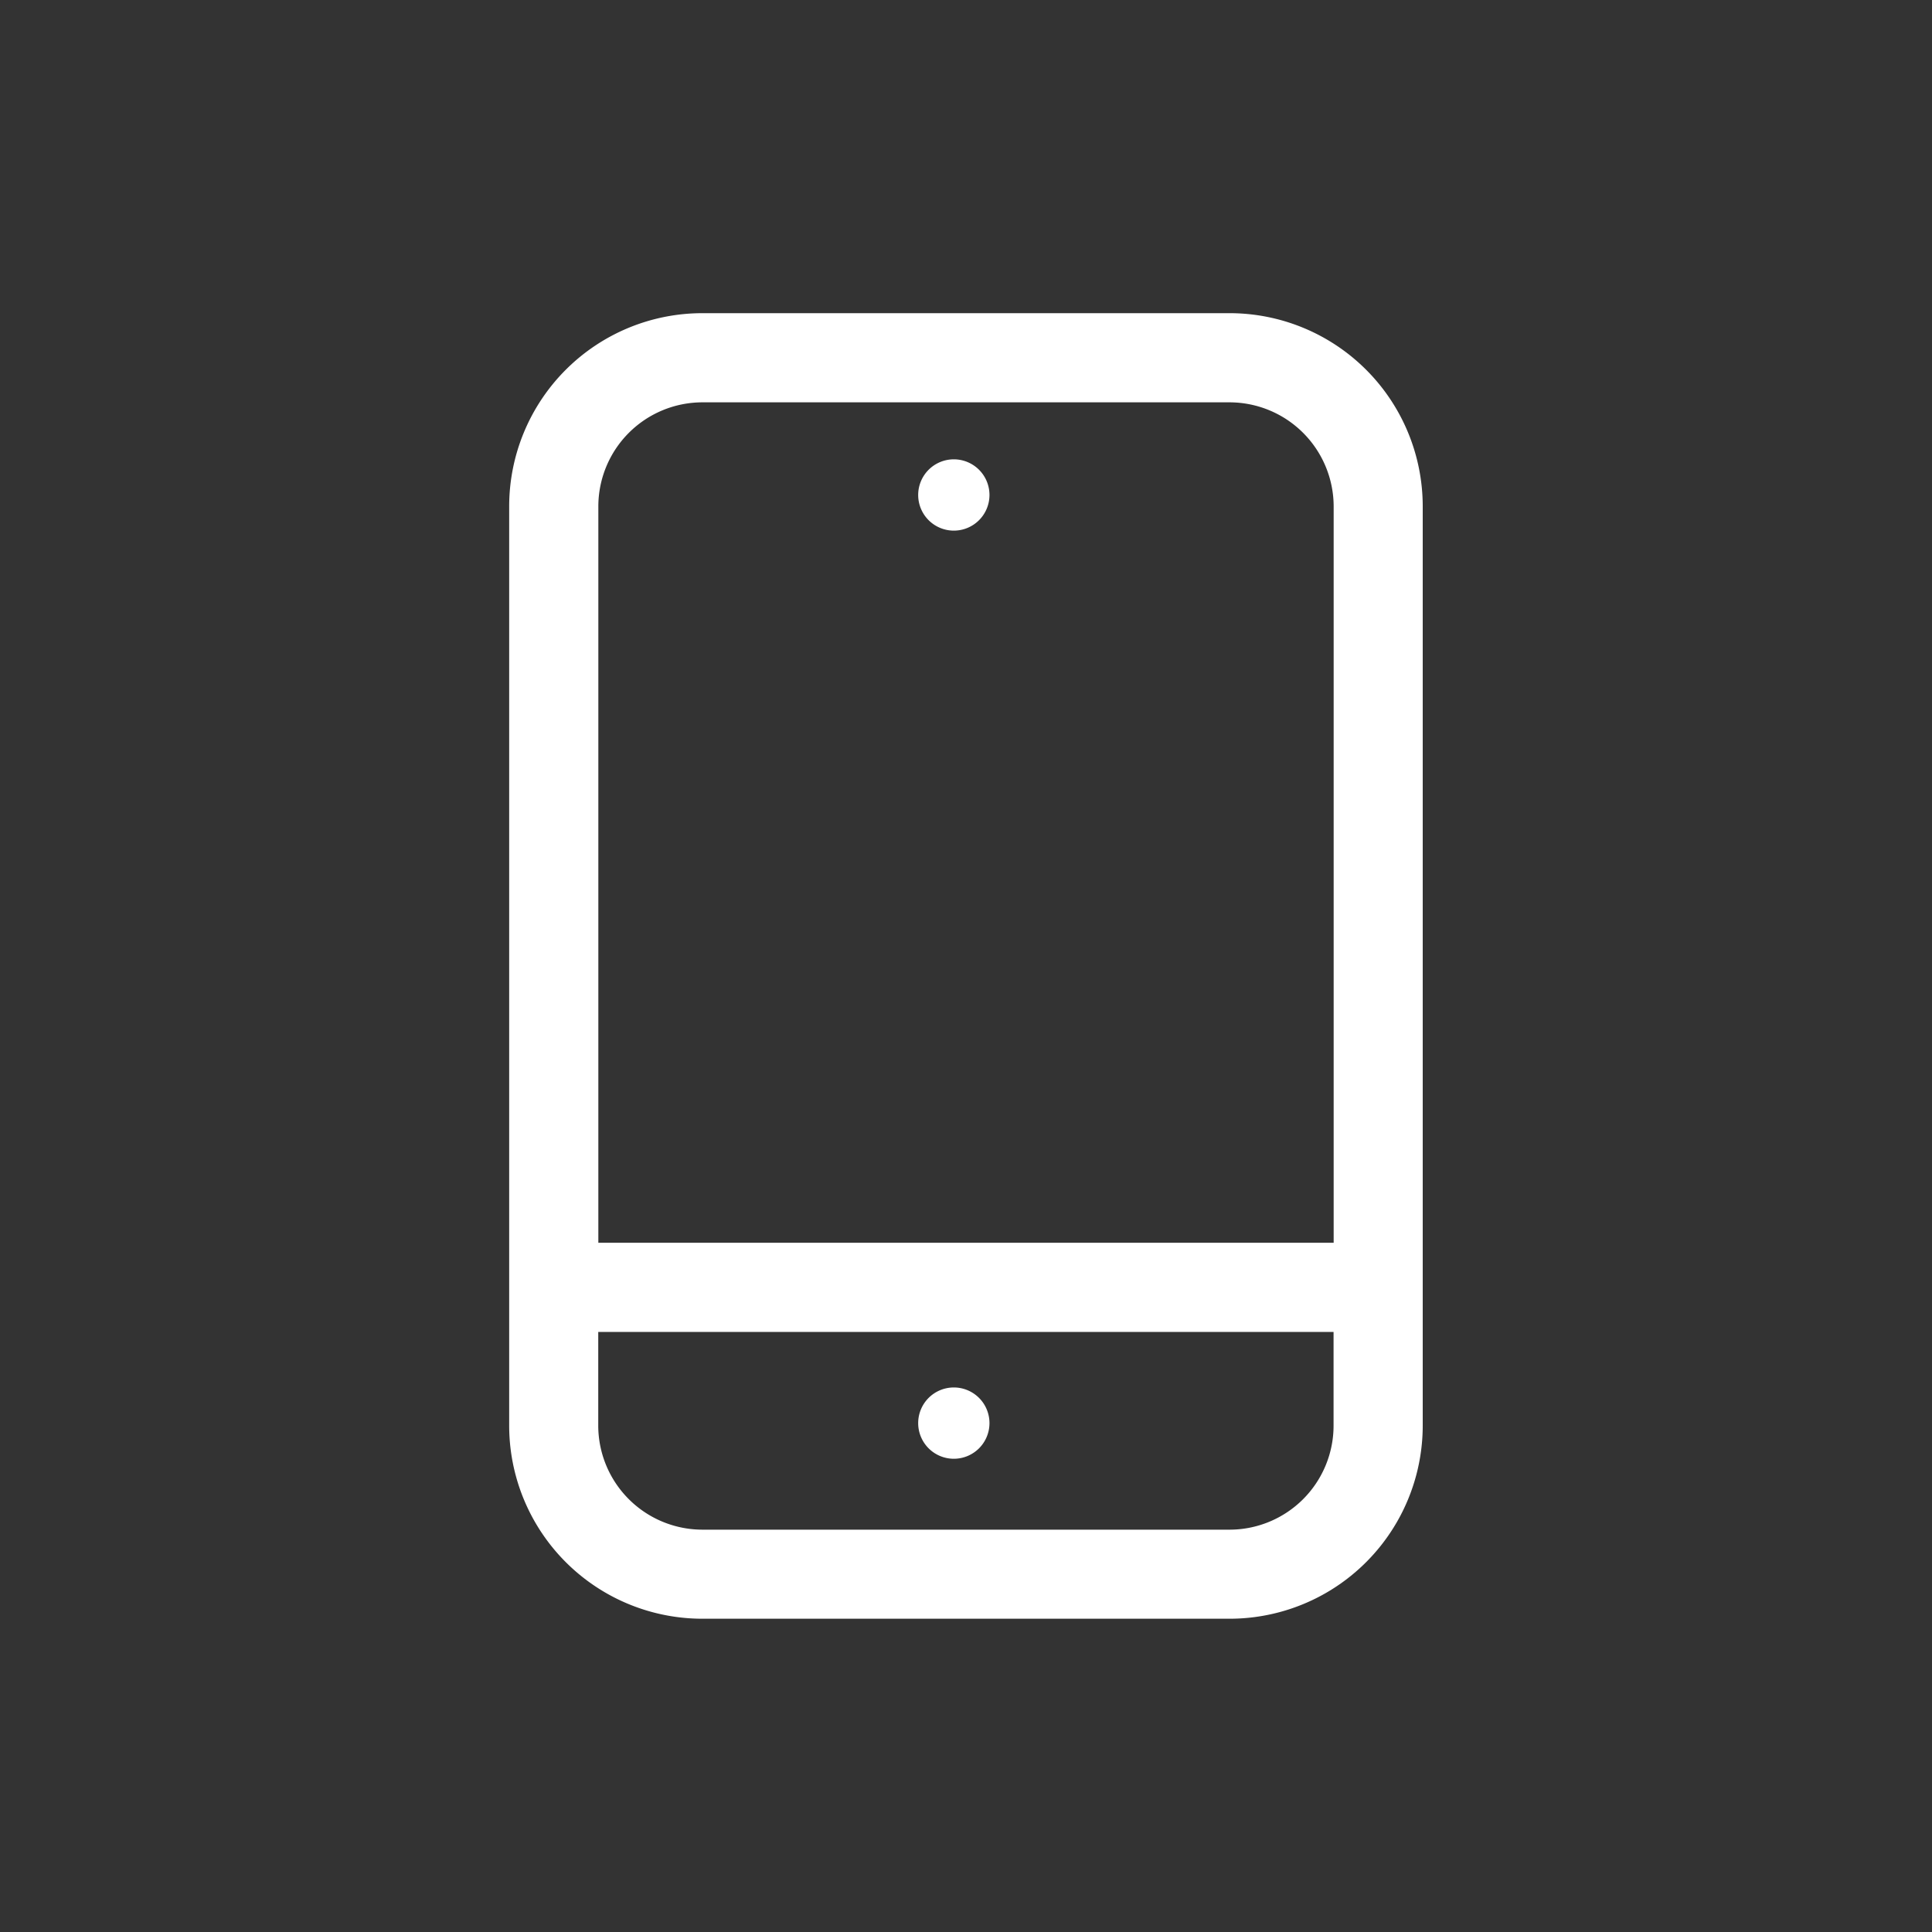 <svg id="Layer_1" data-name="Layer 1" xmlns="http://www.w3.org/2000/svg" viewBox="0 0 200 200"><rect x="0" y="0" width="200" height="200" fill="#333333" stroke="none"/><defs><style>.cls-1{fill:#fff;}</style></defs><path class="cls-1" d="M127.29,32.42H72.71a20,20,0,0,0-20,20v95.15a20,20,0,0,0,20,20h54.57a20,20,0,0,0,20-20V52.42A20,20,0,0,0,127.29,32.42ZM72.71,41.65h54.57a10.79,10.79,0,0,1,10.78,10.77v76.23H61.94V52.42A10.78,10.78,0,0,1,72.71,41.65Zm54.58,116.7H72.71a10.79,10.79,0,0,1-10.78-10.78v-9.69h76.12v9.69A10.77,10.77,0,0,1,127.29,158.35Z"/><path class="cls-1" d="M98.74,54.93a3.69,3.69,0,1,0-3.69-3.69A3.69,3.69,0,0,0,98.74,54.93Z"/><path class="cls-1" d="M98.74,143.63a3.69,3.69,0,1,0,3.69,3.69A3.69,3.69,0,0,0,98.74,143.63Z"/></svg>